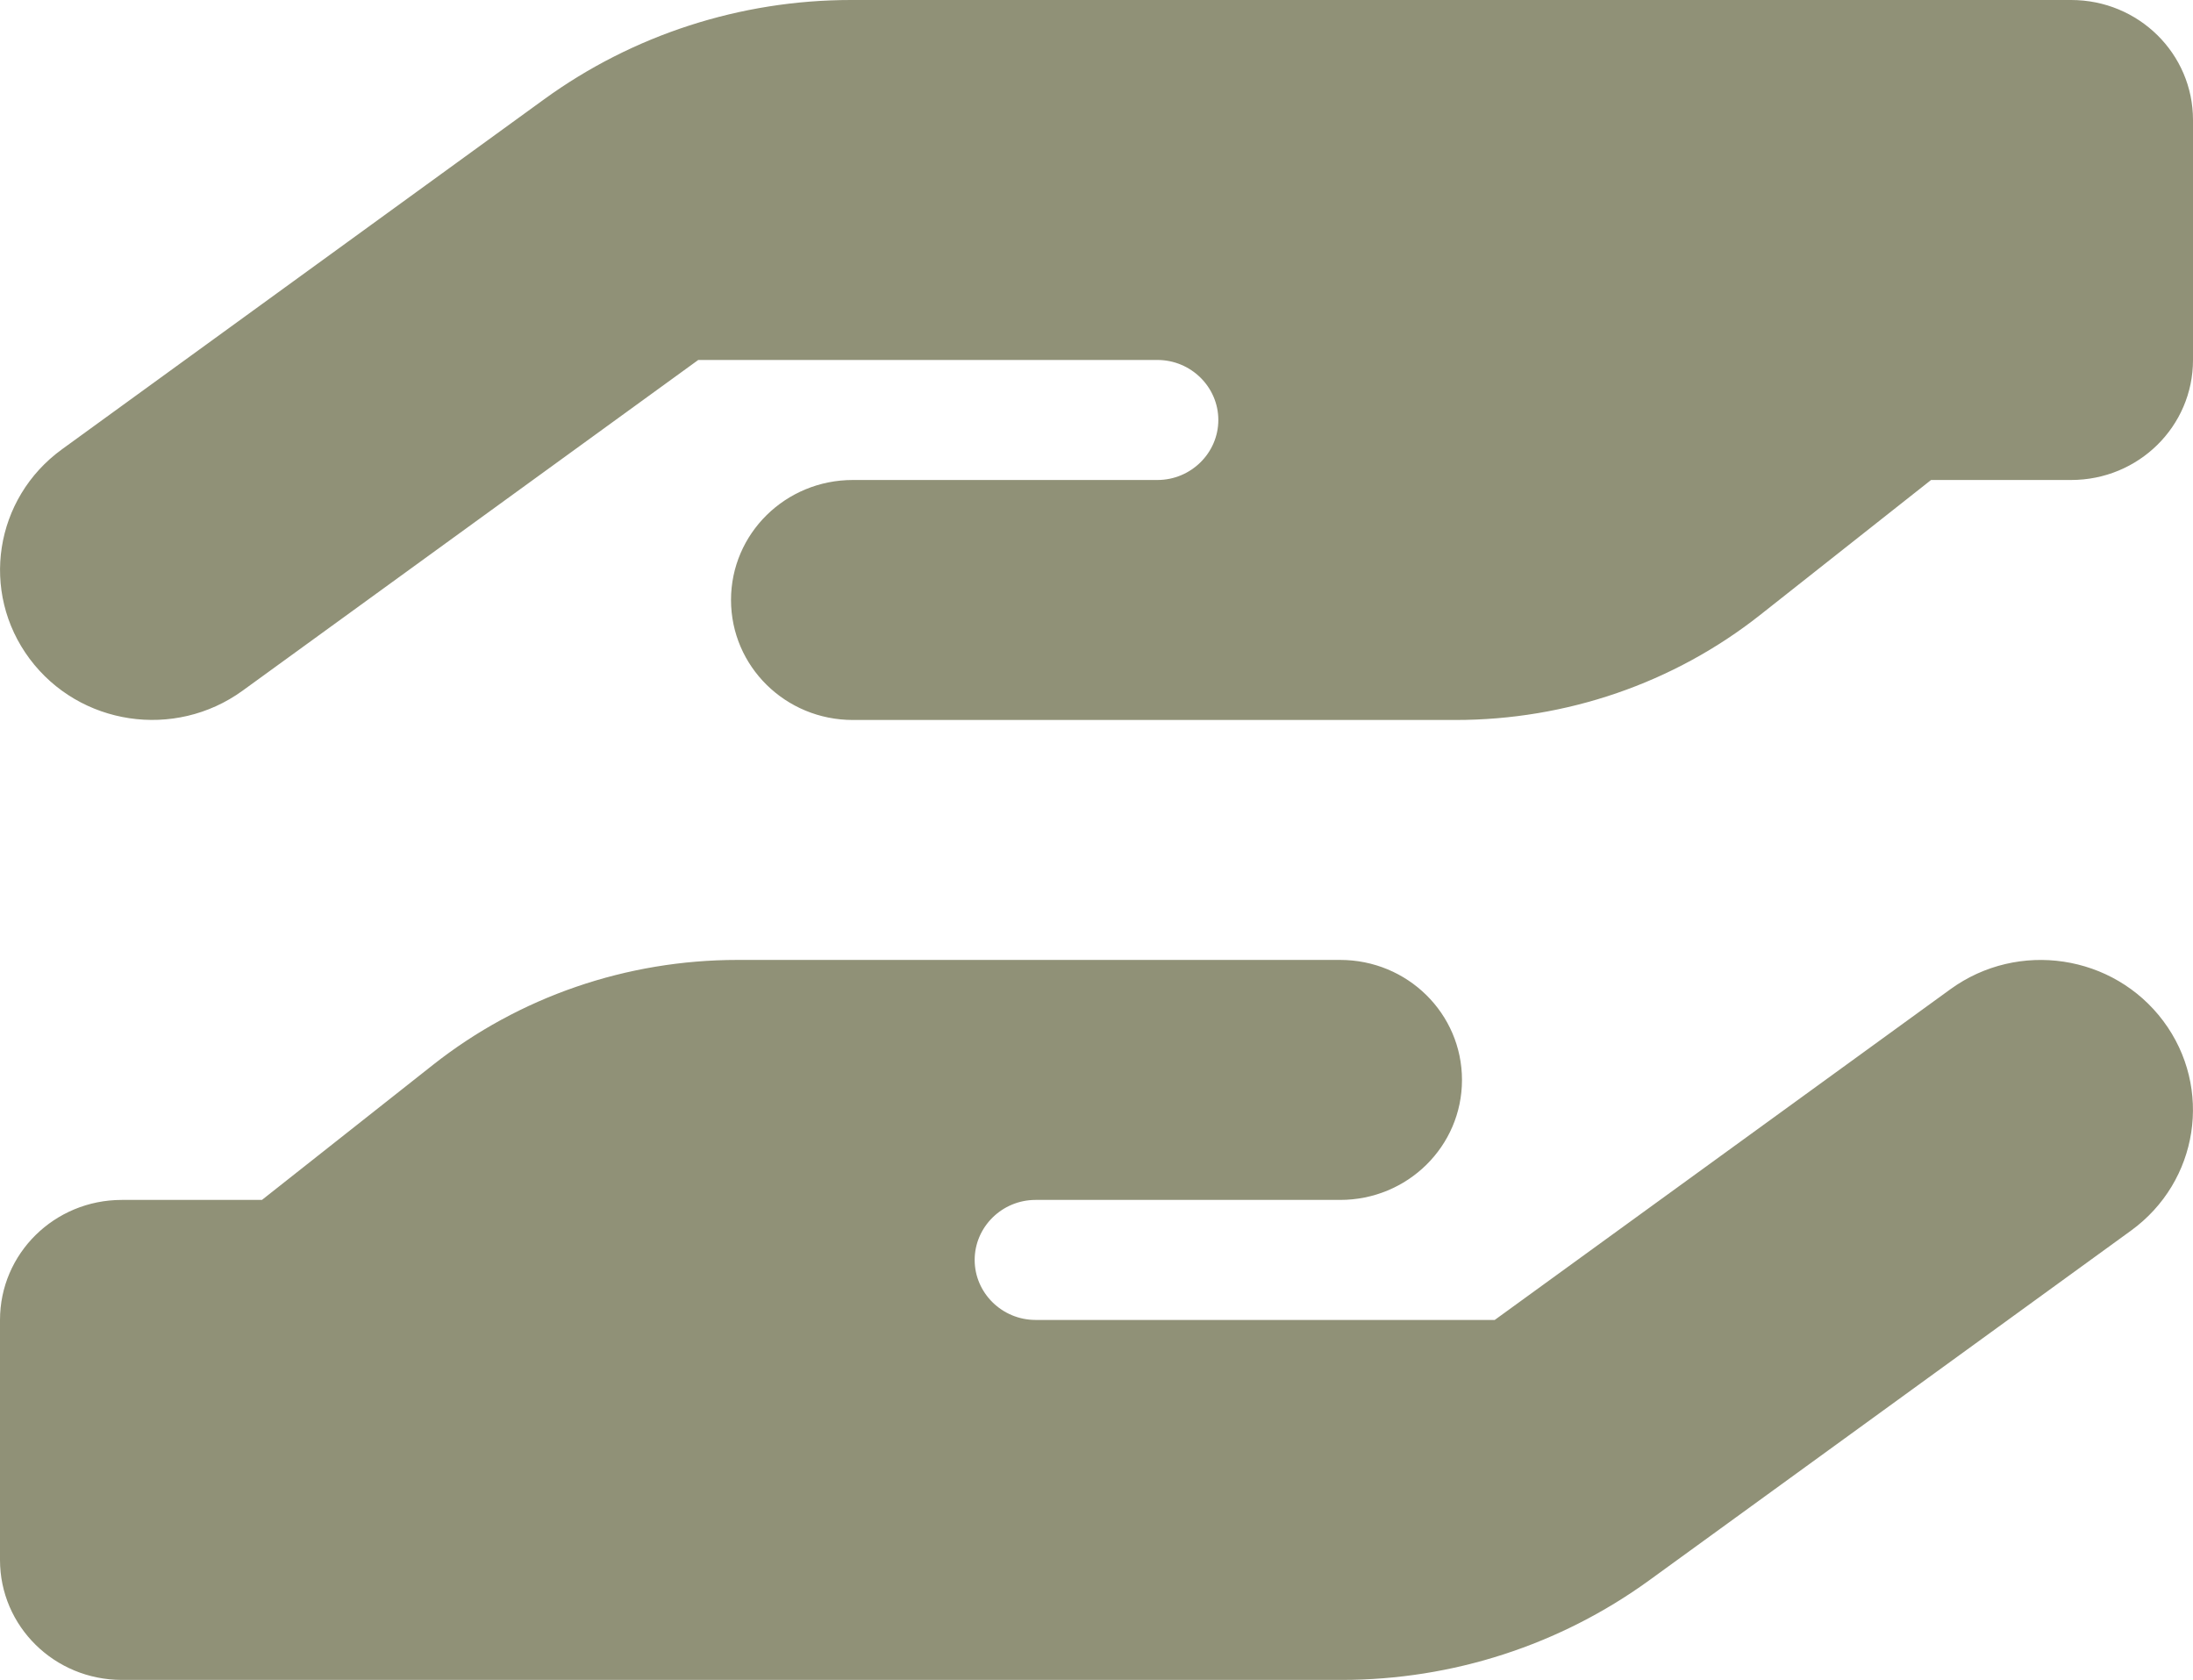 <svg width="47" height="36" viewBox="0 0 47 36" fill="none" xmlns="http://www.w3.org/2000/svg">
<path d="M0.636 14.119C-0.432 12.688 -0.122 10.68 1.33 9.627L11.66 2.129C13.562 0.747 15.871 0 18.237 0H31.333H44.389C45.833 0 47 1.149 47 2.571V7.714C47 9.137 45.833 10.286 44.389 10.286H41.386L37.722 13.179C35.87 14.641 33.569 15.429 31.195 15.429H24.806H23.5H18.278C16.834 15.429 15.667 14.28 15.667 12.857C15.667 11.435 16.834 10.286 18.278 10.286H23.5H24.806C25.524 10.286 26.111 9.707 26.111 9C26.111 8.293 25.524 7.714 24.806 7.714H14.965L5.198 14.802C3.745 15.854 1.705 15.549 0.636 14.119ZM31.203 10.286H31.276C31.252 10.286 31.227 10.286 31.203 10.286ZM46.364 21.881C47.432 23.312 47.122 25.32 45.67 26.373L35.34 33.87C33.43 35.253 31.129 36 28.755 36H15.667H2.611C1.167 36 0 34.851 0 33.429V28.286C0 26.863 1.167 25.714 2.611 25.714H5.614L9.278 22.821C11.13 21.359 13.431 20.571 15.805 20.571H22.194H23.5H28.722C30.166 20.571 31.333 21.721 31.333 23.143C31.333 24.565 30.166 25.714 28.722 25.714H23.5H22.194C21.476 25.714 20.889 26.293 20.889 27C20.889 27.707 21.476 28.286 22.194 28.286H32.035L41.802 21.198C43.255 20.145 45.295 20.451 46.364 21.881ZM15.797 25.714H15.724C15.748 25.714 15.773 25.714 15.797 25.714Z" fill="#909177"/>
</svg>
